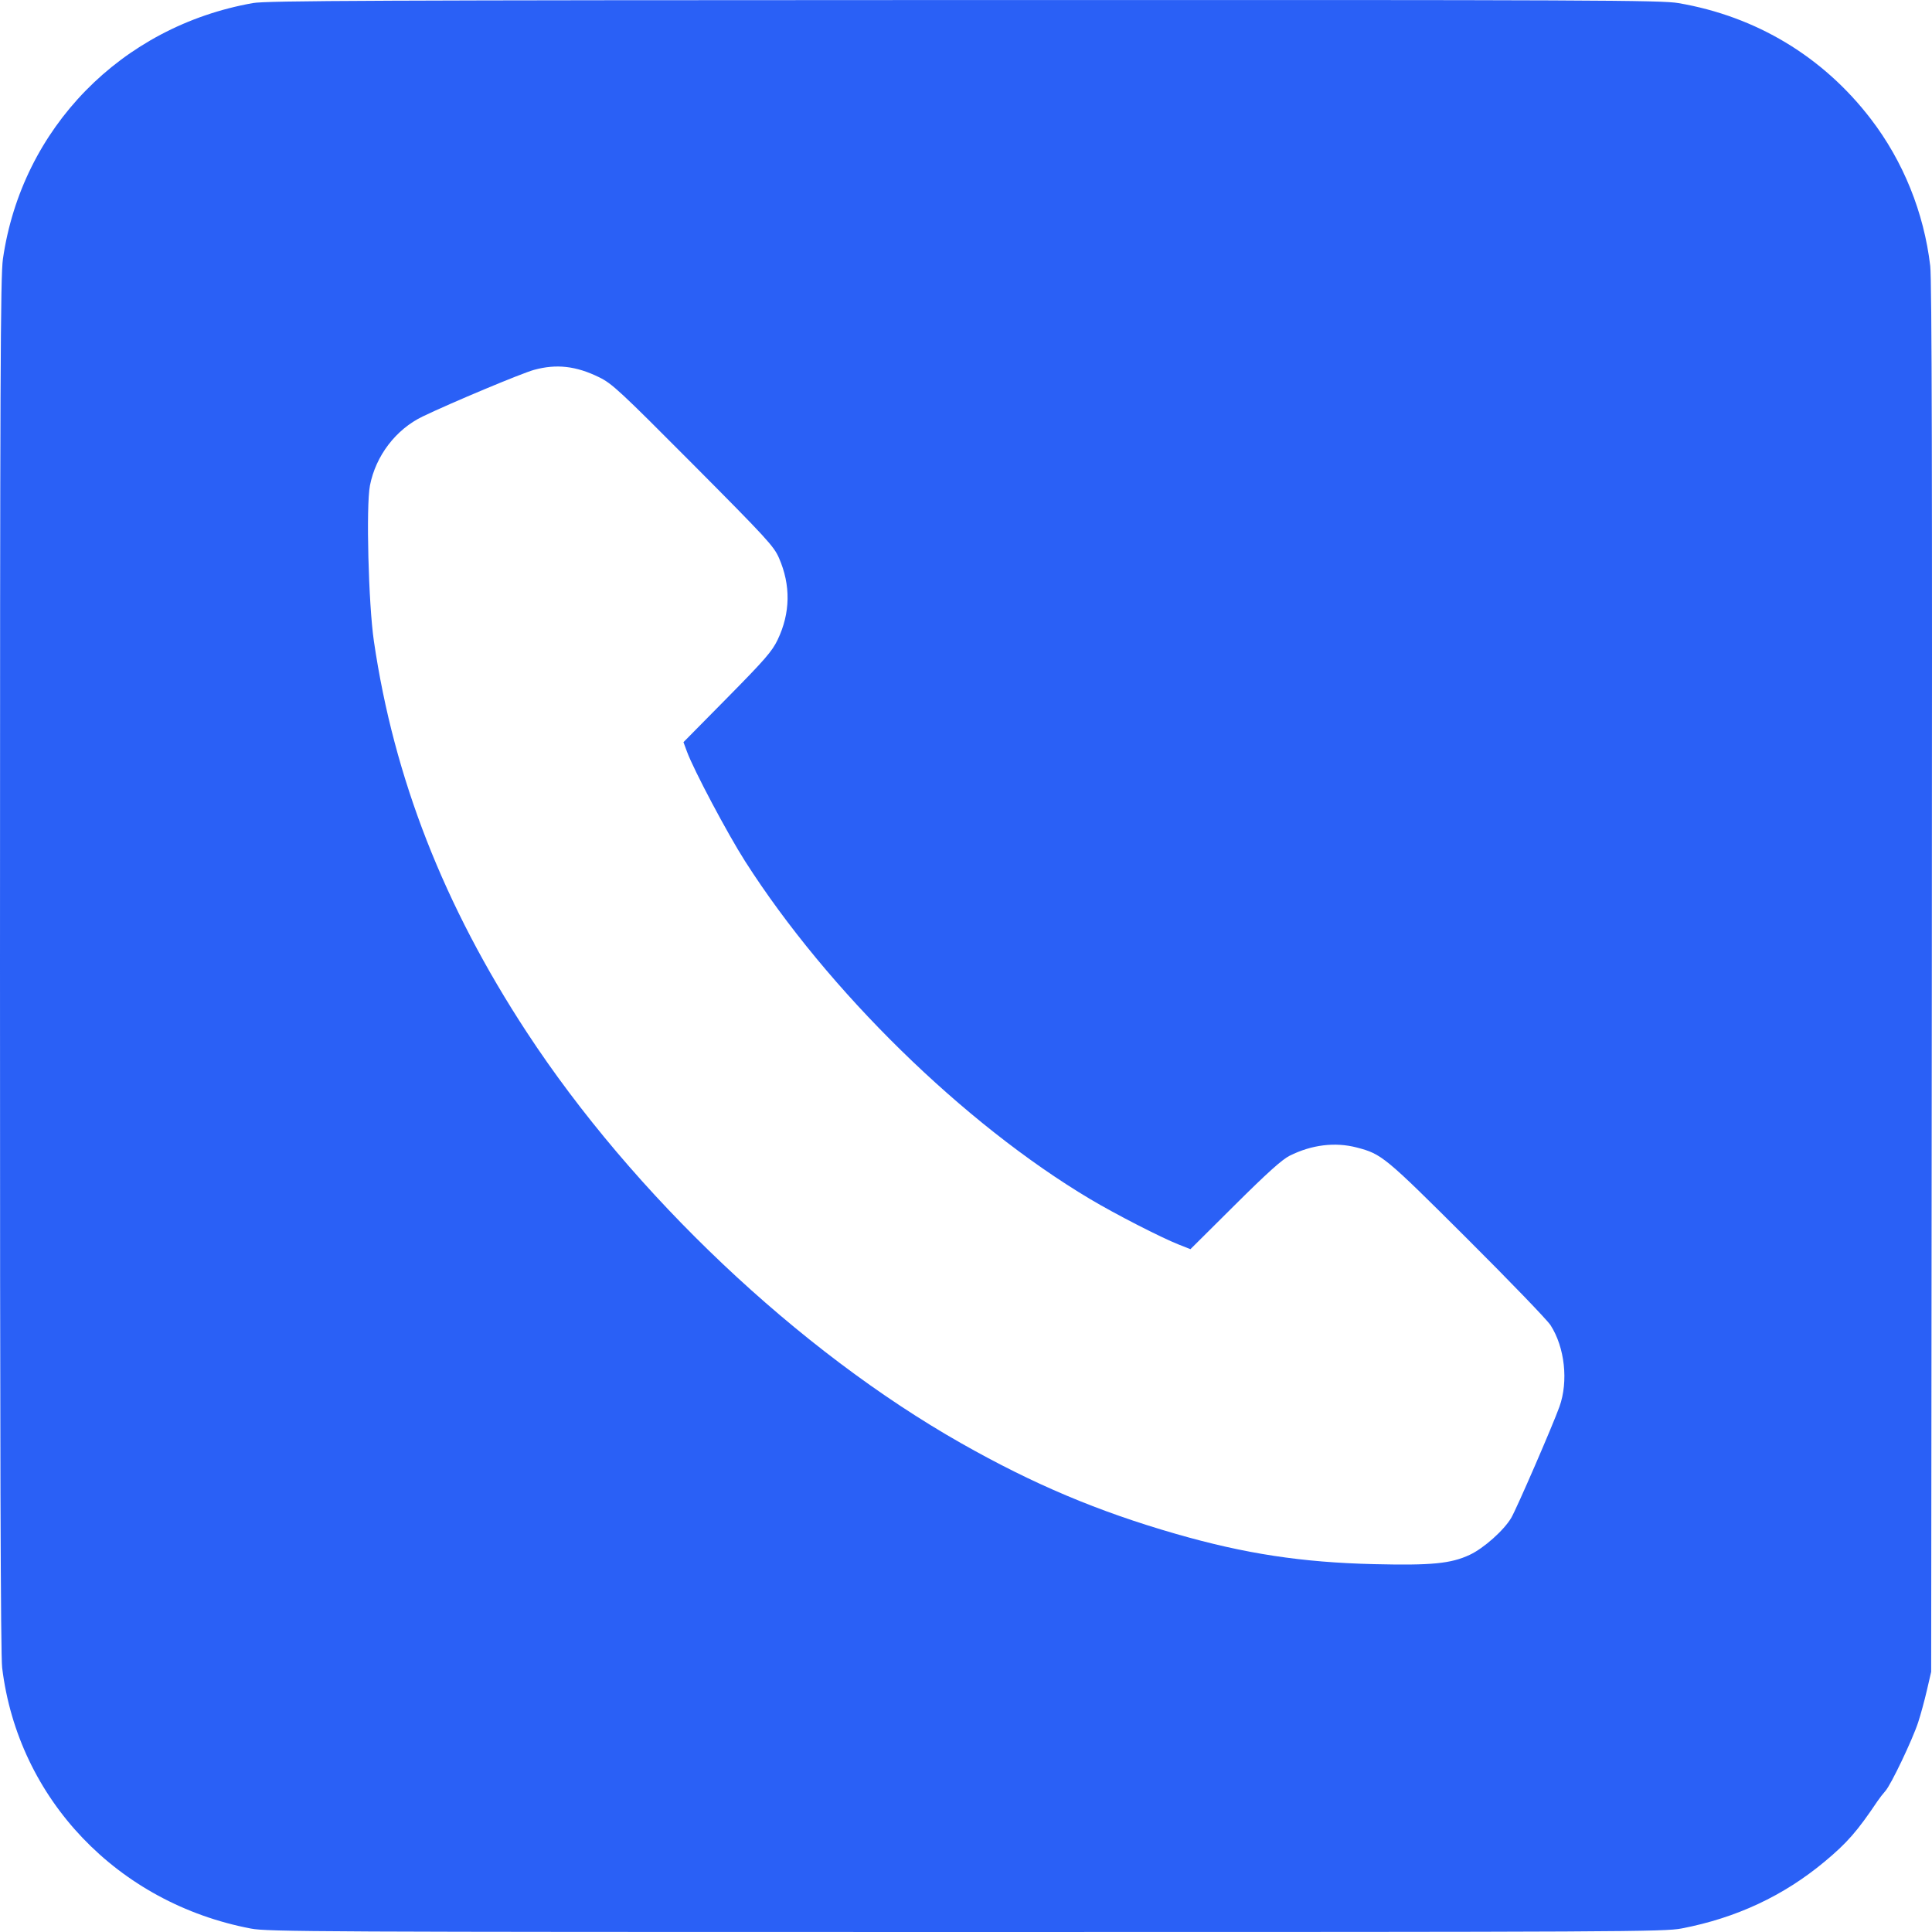 <svg width="100" height="100" viewBox="0 0 100 100" fill="none" xmlns="http://www.w3.org/2000/svg">
<path fill-rule="evenodd" clip-rule="evenodd" d="M13.095 0.158C6.274 1.366 1.128 6.632 0.151 13.406C0.023 14.293 0.001 19.557 2.8757e-05 49.919C-0.001 75.066 0.031 85.666 0.112 86.327C0.941 93.118 6.088 98.512 12.992 99.823C13.859 99.988 16.41 100 50.006 100C84.161 100 86.139 99.99 87.045 99.816C89.873 99.271 92.314 98.13 94.439 96.36C95.609 95.386 96.131 94.788 97.187 93.215C97.282 93.073 97.464 92.84 97.59 92.698C97.883 92.368 98.981 90.066 99.282 89.153C99.408 88.77 99.612 88.024 99.734 87.495L99.957 86.534L99.991 50.644C100.015 24.674 99.993 14.481 99.909 13.769C99.583 10.998 98.51 8.342 96.832 6.156C94.358 2.93 90.9 0.849 86.873 0.16C85.987 0.008 82.566 -0.007 49.91 0.002C19.356 0.01 13.798 0.033 13.095 0.158ZM27.642 19.144C26.999 19.321 23.366 20.841 21.878 21.557C20.491 22.224 19.448 23.59 19.148 25.132C18.942 26.192 19.071 31.266 19.353 33.188C20.39 40.269 22.971 46.873 27.265 53.428C32.764 61.823 41.325 69.923 49.747 74.7C53.492 76.824 56.827 78.232 60.877 79.397C64.445 80.423 67.377 80.871 71.127 80.96C74.099 81.031 75.097 80.934 76.072 80.478C76.802 80.136 77.848 79.203 78.224 78.559C78.51 78.068 80.371 73.776 80.717 72.81C81.187 71.497 80.994 69.737 80.254 68.589C80.079 68.319 78.129 66.296 75.92 64.094C71.672 59.859 71.518 59.732 70.227 59.395C69.103 59.102 67.891 59.251 66.751 59.821C66.357 60.018 65.585 60.713 63.913 62.375L61.617 64.657L61.014 64.419C60.085 64.051 57.746 62.851 56.425 62.064C49.874 58.16 42.844 51.278 38.568 44.581C37.654 43.15 35.913 39.867 35.559 38.91L35.376 38.414L37.647 36.113C39.595 34.138 39.964 33.713 40.25 33.115C40.913 31.731 40.936 30.291 40.319 28.879C40.054 28.273 39.686 27.872 35.886 24.051C32.084 20.229 31.681 19.855 31.012 19.527C29.816 18.941 28.802 18.826 27.642 19.144Z" fill="#2A60F6"/>
</svg>
